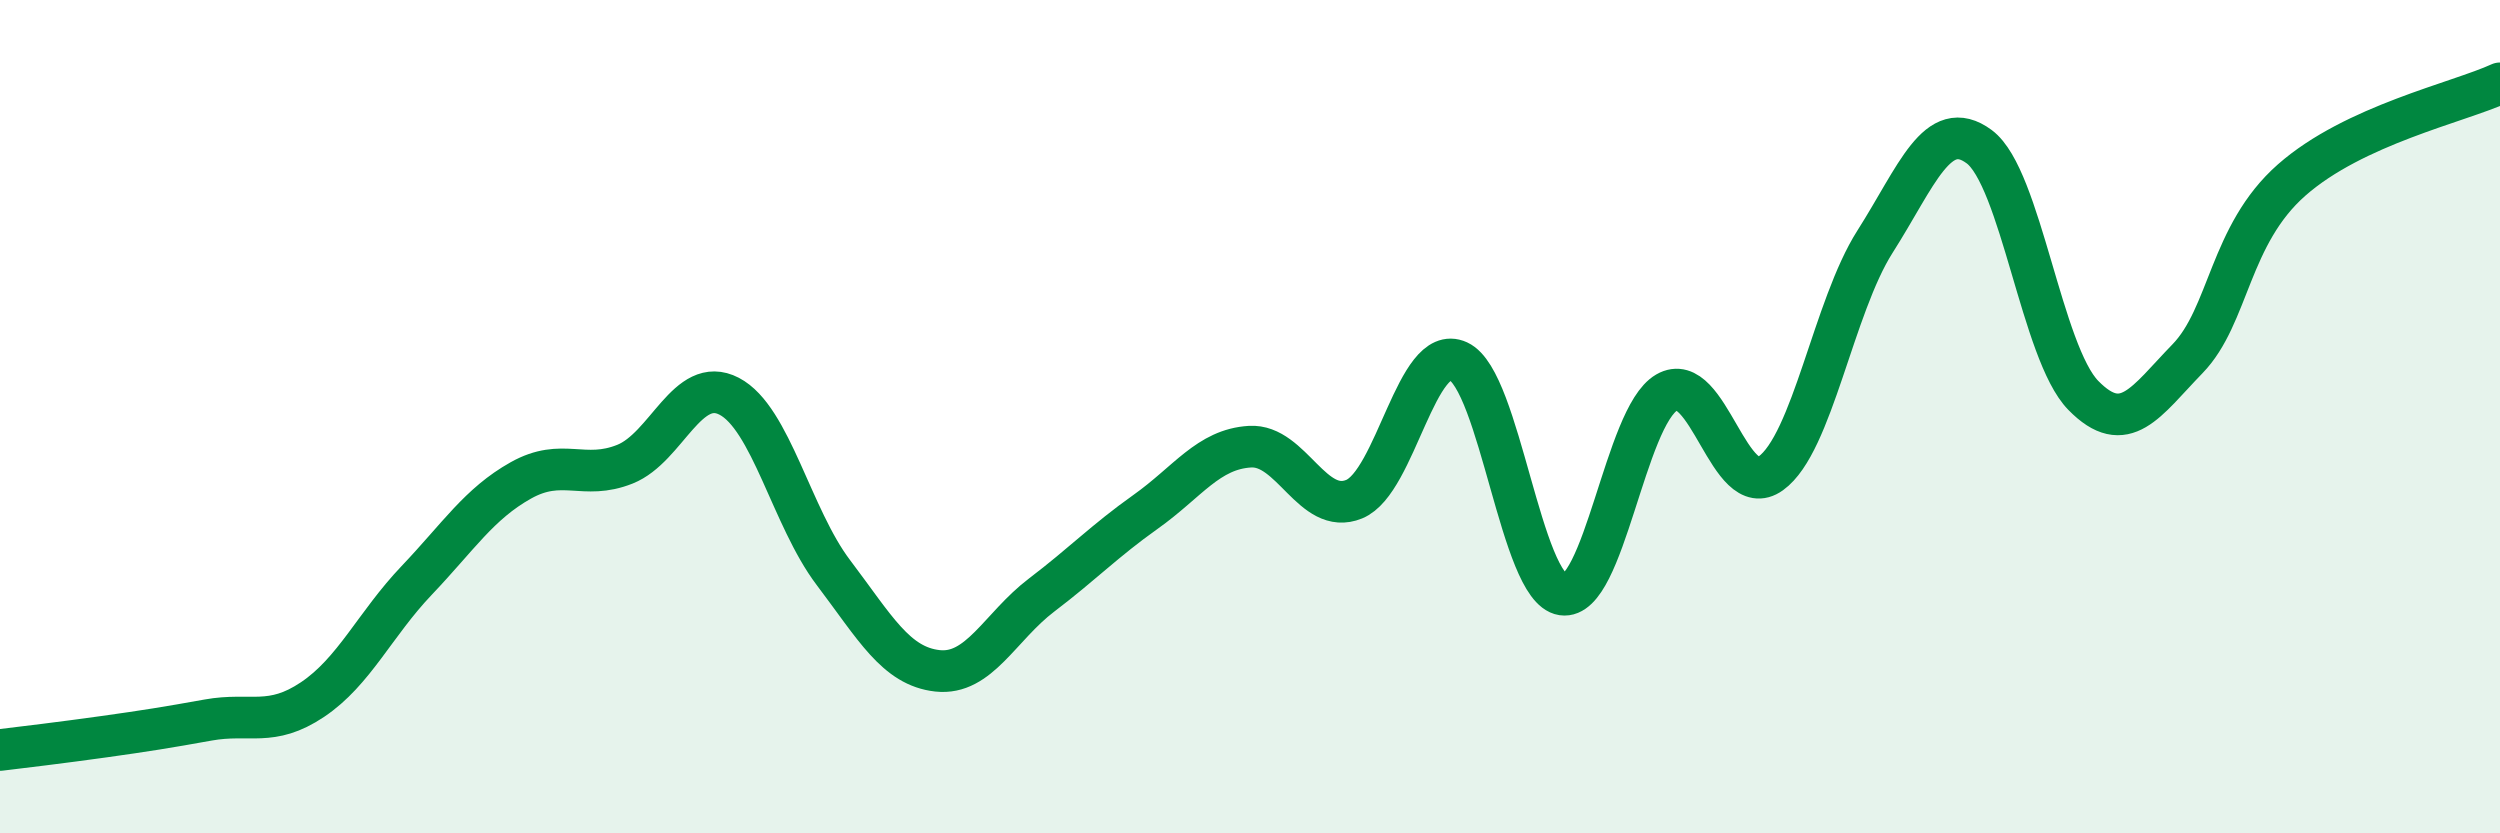 
    <svg width="60" height="20" viewBox="0 0 60 20" xmlns="http://www.w3.org/2000/svg">
      <path
        d="M 0,18 C 0.5,17.94 1.5,17.82 2.5,17.68 C 3.5,17.54 4,17.46 5,17.28 C 6,17.1 6.5,17.46 7.5,16.79 C 8.5,16.12 9,14.98 10,13.93 C 11,12.88 11.5,12.09 12.5,11.53 C 13.5,10.97 14,11.54 15,11.14 C 16,10.74 16.5,8.99 17.5,9.51 C 18.5,10.03 19,12.42 20,13.74 C 21,15.06 21.5,15.99 22.5,16.1 C 23.5,16.21 24,15.04 25,14.28 C 26,13.52 26.5,12.99 27.5,12.28 C 28.5,11.57 29,10.78 30,10.72 C 31,10.66 31.5,12.39 32.5,11.98 C 33.5,11.57 34,8.21 35,8.67 C 36,9.13 36.5,14.12 37.5,14.27 C 38.5,14.42 39,10 40,9.42 C 41,8.84 41.5,12.08 42.5,11.36 C 43.5,10.64 44,7.37 45,5.8 C 46,4.23 46.5,2.78 47.5,3.52 C 48.5,4.26 49,8.47 50,9.49 C 51,10.51 51.5,9.64 52.5,8.61 C 53.5,7.58 53.5,5.64 55,4.32 C 56.5,3 59,2.46 60,2L60 20L0 20Z"
        fill="#008740"
        opacity="0.1"
        stroke-linecap="round"
        stroke-linejoin="round"
      />
      <path
        d="M 0,18 C 0.5,17.94 1.5,17.82 2.5,17.68 C 3.5,17.54 4,17.46 5,17.28 C 6,17.1 6.5,17.46 7.5,16.79 C 8.5,16.12 9,14.98 10,13.93 C 11,12.88 11.5,12.09 12.5,11.53 C 13.5,10.97 14,11.54 15,11.14 C 16,10.74 16.5,8.99 17.5,9.51 C 18.5,10.03 19,12.42 20,13.74 C 21,15.06 21.5,15.99 22.5,16.1 C 23.5,16.21 24,15.04 25,14.28 C 26,13.52 26.5,12.99 27.5,12.28 C 28.5,11.57 29,10.78 30,10.72 C 31,10.66 31.5,12.39 32.5,11.98 C 33.5,11.57 34,8.21 35,8.67 C 36,9.13 36.5,14.12 37.5,14.27 C 38.5,14.42 39,10 40,9.42 C 41,8.84 41.5,12.08 42.5,11.36 C 43.5,10.64 44,7.37 45,5.8 C 46,4.23 46.5,2.78 47.5,3.52 C 48.5,4.26 49,8.47 50,9.49 C 51,10.51 51.5,9.64 52.5,8.61 C 53.5,7.58 53.5,5.64 55,4.32 C 56.5,3 59,2.46 60,2"
        stroke="#008740"
        stroke-width="1"
        fill="none"
        stroke-linecap="round"
        stroke-linejoin="round"
      />
    </svg>
  